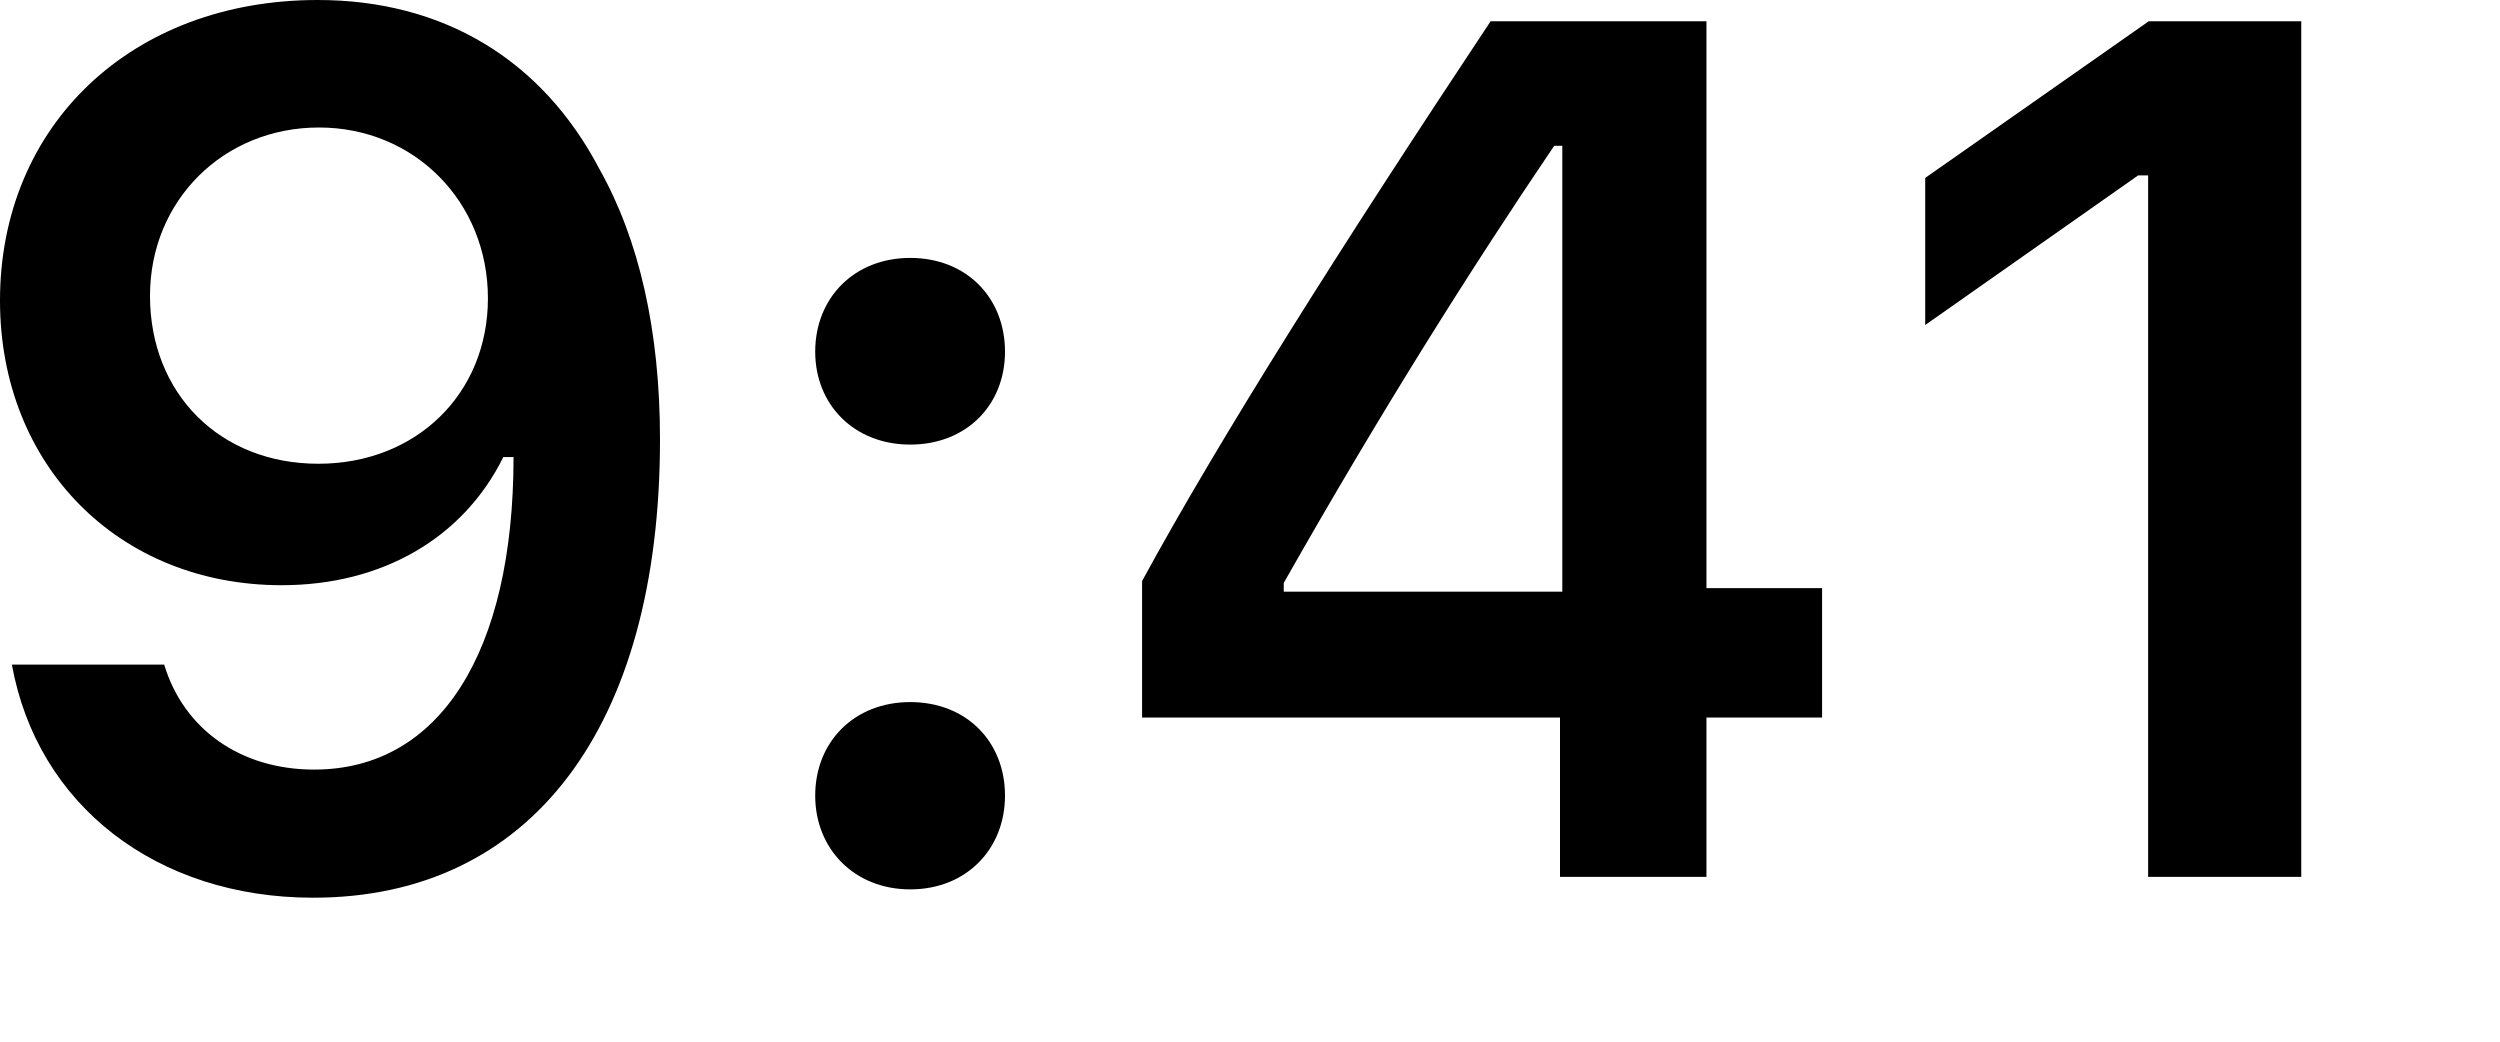<?xml version="1.0" encoding="utf-8"?>
<svg xmlns="http://www.w3.org/2000/svg" fill="none" height="100%" overflow="visible" preserveAspectRatio="none" style="display: block;" viewBox="0 0 12 5" width="100%">
<g id="9:41">
<path d="M1.503 4.309C2.547 4.309 3.168 3.492 3.168 2.109C3.168 1.588 3.068 1.15 2.877 0.811C2.601 0.285 2.126 0 1.525 0C0.632 0 0 0.601 0 1.443C0 2.234 0.569 2.809 1.352 2.809C1.833 2.809 2.223 2.584 2.416 2.194H2.425C2.425 2.194 2.436 2.194 2.439 2.194C2.445 2.194 2.465 2.194 2.465 2.194C2.465 3.133 2.109 3.694 1.508 3.694C1.155 3.694 0.882 3.501 0.788 3.19H0.057C0.179 3.865 0.751 4.309 1.503 4.309ZM1.528 2.226C1.056 2.226 0.72 1.89 0.72 1.42C0.72 0.962 1.073 0.612 1.531 0.612C1.989 0.612 2.342 0.968 2.342 1.432C2.342 1.89 1.998 2.226 1.528 2.226Z" fill="black"/>
<path d="M4.369 4.269C4.639 4.269 4.824 4.075 4.824 3.819C4.824 3.56 4.639 3.37 4.369 3.37C4.101 3.37 3.913 3.56 3.913 3.819C3.913 4.075 4.101 4.269 4.369 4.269ZM4.369 2.134C4.639 2.134 4.824 1.944 4.824 1.688C4.824 1.429 4.639 1.238 4.369 1.238C4.101 1.238 3.913 1.429 3.913 1.688C3.913 1.944 4.101 2.134 4.369 2.134Z" fill="black"/>
<path d="M7.488 4.209H8.191V3.444H8.746V2.823H8.191V0.102H7.155C6.429 1.195 5.852 2.109 5.482 2.789V3.444H7.488V4.209ZM6.162 2.798C6.64 1.955 7.067 1.281 7.46 0.7H7.499V2.84H6.162V2.798Z" fill="black"/>
<path d="M10.311 4.209H11.046V0.102H10.314L9.241 0.854V1.56L10.263 0.842H10.311V4.209Z" fill="black"/>
</g>
</svg>